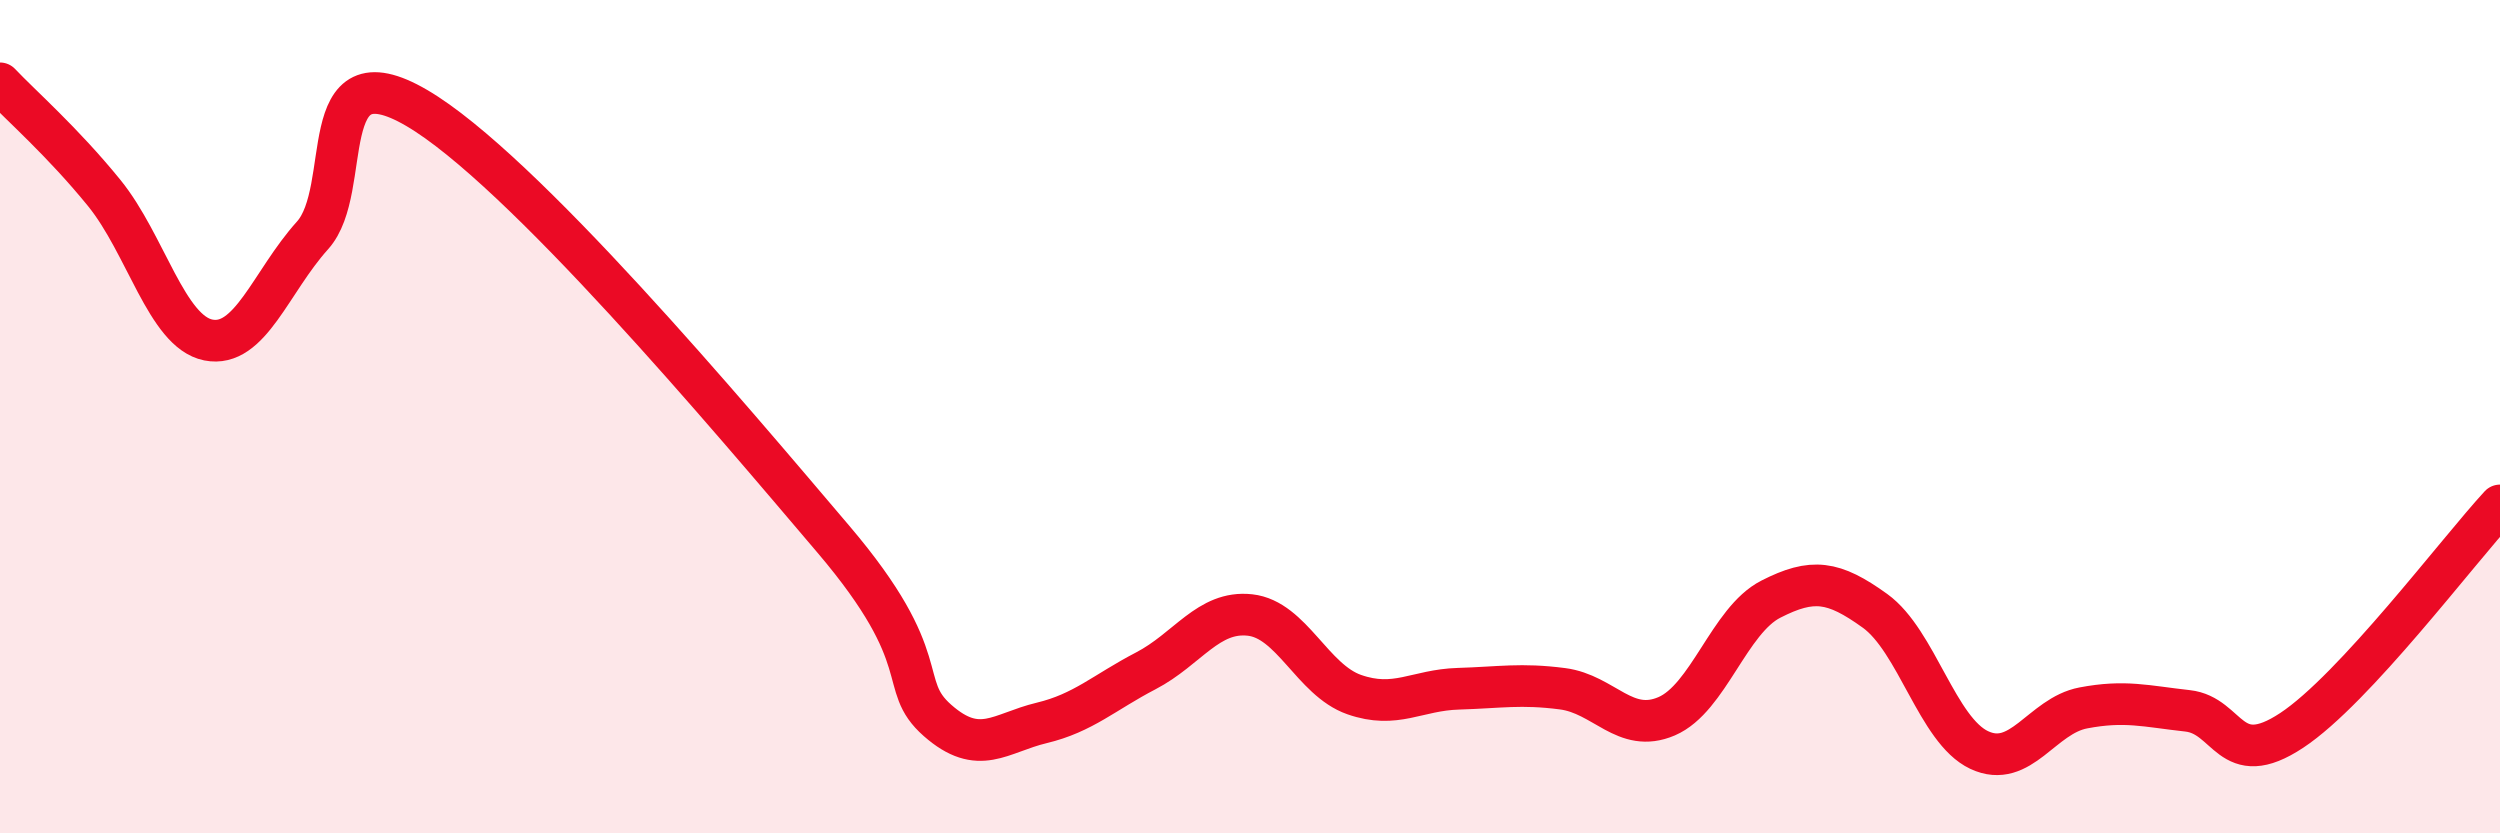 
    <svg width="60" height="20" viewBox="0 0 60 20" xmlns="http://www.w3.org/2000/svg">
      <path
        d="M 0,2 C 0.5,2.53 1.5,3.4 2.5,4.63 C 3.5,5.86 4,7.96 5,8.16 C 6,8.36 6.5,6.76 7.5,5.65 C 8.5,4.54 7.5,1.13 10,2.59 C 12.5,4.05 17.5,10 20,12.94 C 22.5,15.88 21.5,16.41 22.5,17.29 C 23.5,18.17 24,17.59 25,17.35 C 26,17.11 26.5,16.62 27.5,16.1 C 28.5,15.58 29,14.65 30,14.76 C 31,14.87 31.5,16.32 32.5,16.67 C 33.5,17.02 34,16.56 35,16.53 C 36,16.5 36.5,16.4 37.5,16.53 C 38.5,16.66 39,17.62 40,17.19 C 41,16.76 41.5,14.89 42.5,14.38 C 43.5,13.87 44,13.94 45,14.66 C 46,15.38 46.5,17.53 47.5,18 C 48.5,18.47 49,17.18 50,16.99 C 51,16.8 51.5,16.95 52.5,17.06 C 53.5,17.17 53.5,18.52 55,17.53 C 56.5,16.54 59,13.21 60,12.13L60 20L0 20Z"
        fill="#EB0A25"
        opacity="0.1"
        stroke-linecap="round"
        stroke-linejoin="round"
      />
      <path
        d="M 0,2 C 0.5,2.53 1.5,3.4 2.5,4.63 C 3.5,5.86 4,7.96 5,8.16 C 6,8.36 6.5,6.76 7.5,5.65 C 8.5,4.54 7.5,1.13 10,2.59 C 12.5,4.05 17.5,10 20,12.94 C 22.5,15.88 21.5,16.41 22.5,17.29 C 23.5,18.17 24,17.59 25,17.35 C 26,17.11 26.5,16.62 27.5,16.1 C 28.5,15.58 29,14.65 30,14.76 C 31,14.87 31.5,16.32 32.5,16.67 C 33.5,17.02 34,16.56 35,16.53 C 36,16.5 36.5,16.4 37.5,16.53 C 38.5,16.66 39,17.62 40,17.19 C 41,16.76 41.5,14.89 42.5,14.38 C 43.5,13.87 44,13.94 45,14.66 C 46,15.38 46.5,17.53 47.5,18 C 48.5,18.47 49,17.18 50,16.99 C 51,16.8 51.5,16.95 52.5,17.06 C 53.5,17.17 53.5,18.52 55,17.53 C 56.5,16.54 59,13.21 60,12.13"
        stroke="#EB0A25"
        stroke-width="1"
        fill="none"
        stroke-linecap="round"
        stroke-linejoin="round"
      />
    </svg>
  